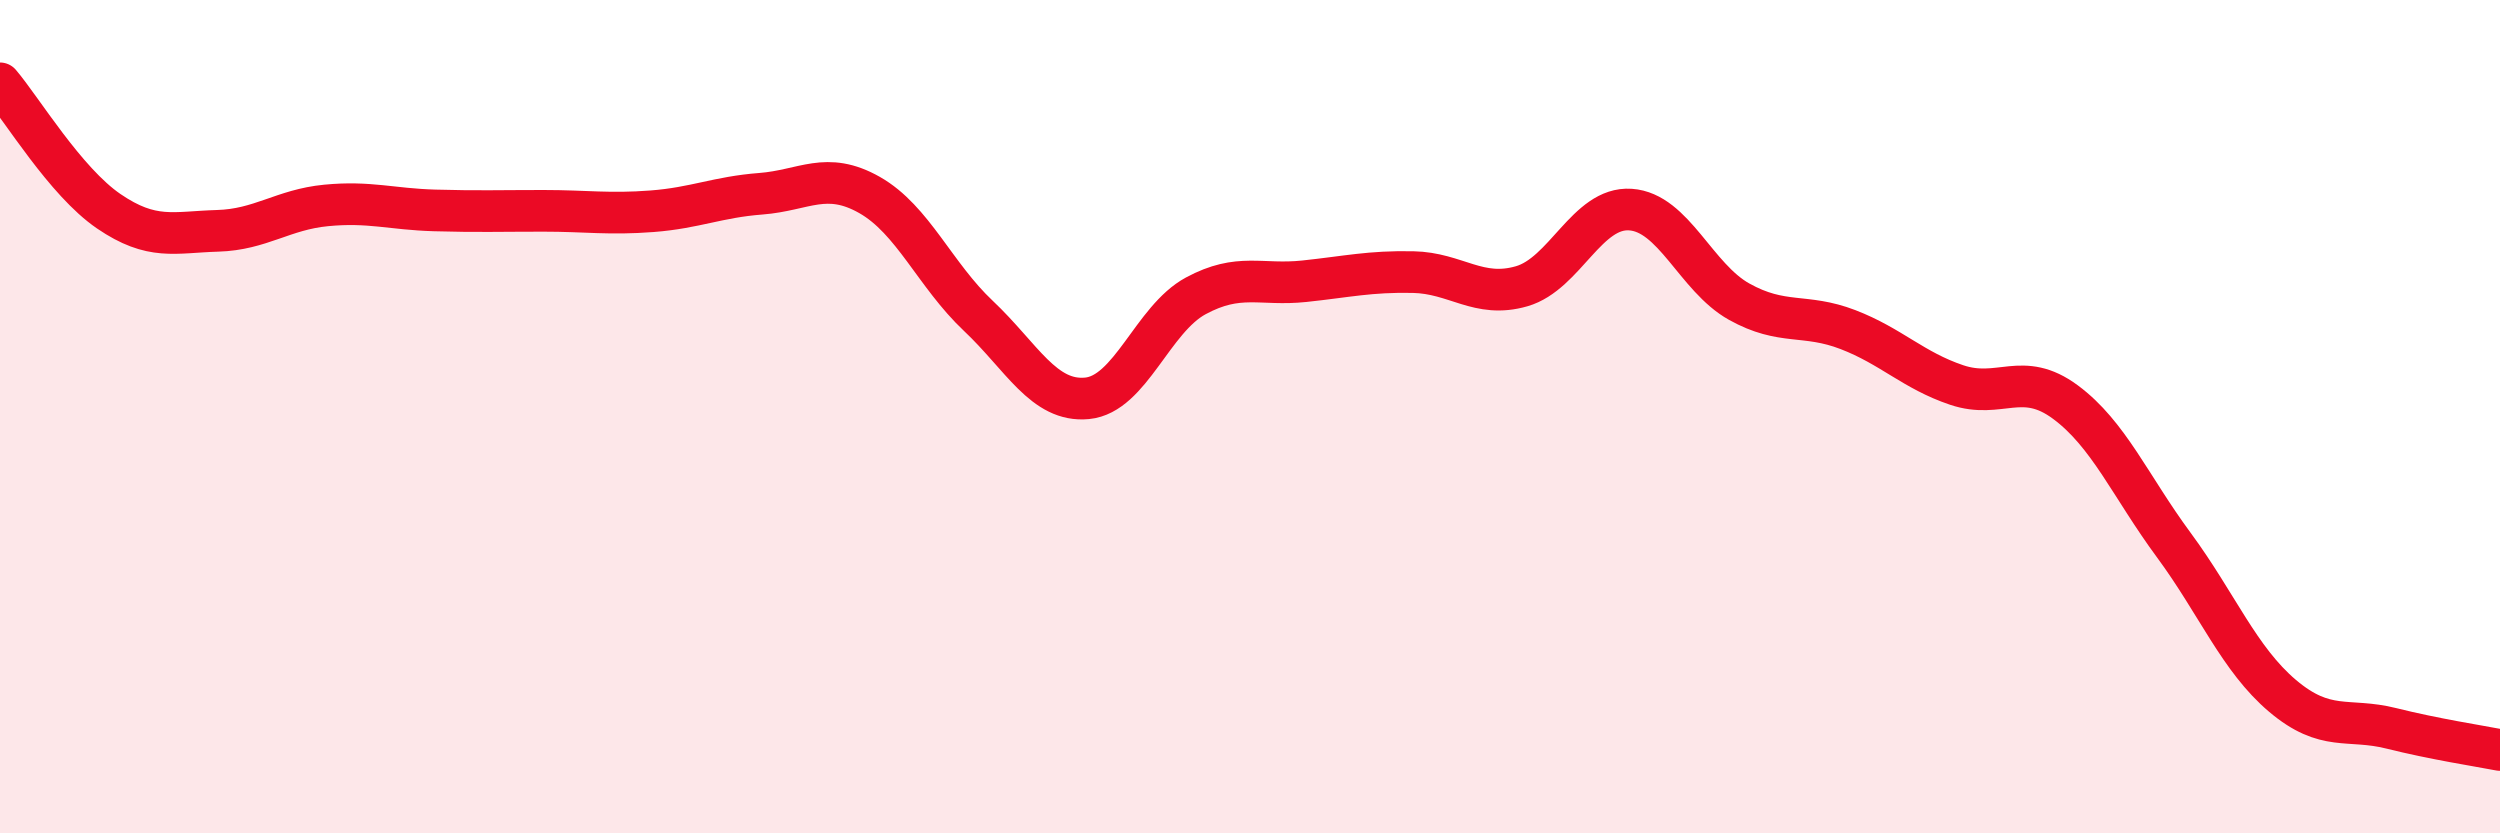 
    <svg width="60" height="20" viewBox="0 0 60 20" xmlns="http://www.w3.org/2000/svg">
      <path
        d="M 0,2 C 0.52,2.61 1.57,4.36 2.61,5.07 C 3.65,5.78 4.18,5.57 5.22,5.54 C 6.26,5.51 6.79,5.03 7.83,4.93 C 8.87,4.83 9.39,5.02 10.43,5.05 C 11.47,5.08 12,5.06 13.04,5.06 C 14.08,5.06 14.61,5.15 15.65,5.07 C 16.69,4.99 17.22,4.73 18.26,4.65 C 19.3,4.57 19.83,4.09 20.87,4.68 C 21.91,5.27 22.44,6.6 23.48,7.58 C 24.52,8.56 25.05,9.66 26.09,9.56 C 27.13,9.46 27.66,7.66 28.7,7.1 C 29.74,6.54 30.26,6.86 31.3,6.75 C 32.34,6.64 32.87,6.51 33.91,6.53 C 34.95,6.55 35.48,7.17 36.52,6.87 C 37.56,6.57 38.09,4.96 39.13,5.03 C 40.17,5.1 40.7,6.66 41.74,7.24 C 42.78,7.82 43.31,7.51 44.35,7.91 C 45.39,8.31 45.92,8.89 46.96,9.24 C 48,9.59 48.53,8.88 49.57,9.65 C 50.61,10.42 51.13,11.67 52.17,13.08 C 53.21,14.49 53.74,15.82 54.78,16.7 C 55.82,17.58 56.35,17.22 57.39,17.48 C 58.43,17.74 59.48,17.9 60,18L60 20L0 20Z"
        fill="#EB0A25"
        opacity="0.1"
        stroke-linecap="round"
        stroke-linejoin="round"
      />
      <path
        d="M 0,2 C 0.52,2.61 1.57,4.36 2.61,5.07 C 3.65,5.78 4.18,5.57 5.22,5.54 C 6.26,5.51 6.79,5.03 7.83,4.93 C 8.87,4.83 9.39,5.02 10.43,5.05 C 11.47,5.08 12,5.06 13.04,5.06 C 14.08,5.06 14.61,5.15 15.65,5.07 C 16.69,4.99 17.22,4.73 18.26,4.65 C 19.3,4.57 19.83,4.09 20.87,4.68 C 21.91,5.27 22.44,6.6 23.48,7.58 C 24.52,8.56 25.05,9.66 26.09,9.56 C 27.13,9.46 27.66,7.66 28.7,7.1 C 29.74,6.54 30.26,6.86 31.3,6.75 C 32.34,6.64 32.87,6.51 33.91,6.53 C 34.95,6.55 35.48,7.17 36.52,6.87 C 37.56,6.57 38.09,4.96 39.13,5.03 C 40.17,5.1 40.7,6.66 41.74,7.24 C 42.78,7.82 43.31,7.51 44.35,7.91 C 45.39,8.31 45.92,8.89 46.96,9.24 C 48,9.59 48.53,8.88 49.57,9.65 C 50.61,10.42 51.13,11.67 52.17,13.08 C 53.21,14.49 53.74,15.82 54.78,16.7 C 55.82,17.58 56.35,17.22 57.39,17.48 C 58.43,17.74 59.48,17.9 60,18"
        stroke="#EB0A25"
        stroke-width="1"
        fill="none"
        stroke-linecap="round"
        stroke-linejoin="round"
      />
    </svg>
  